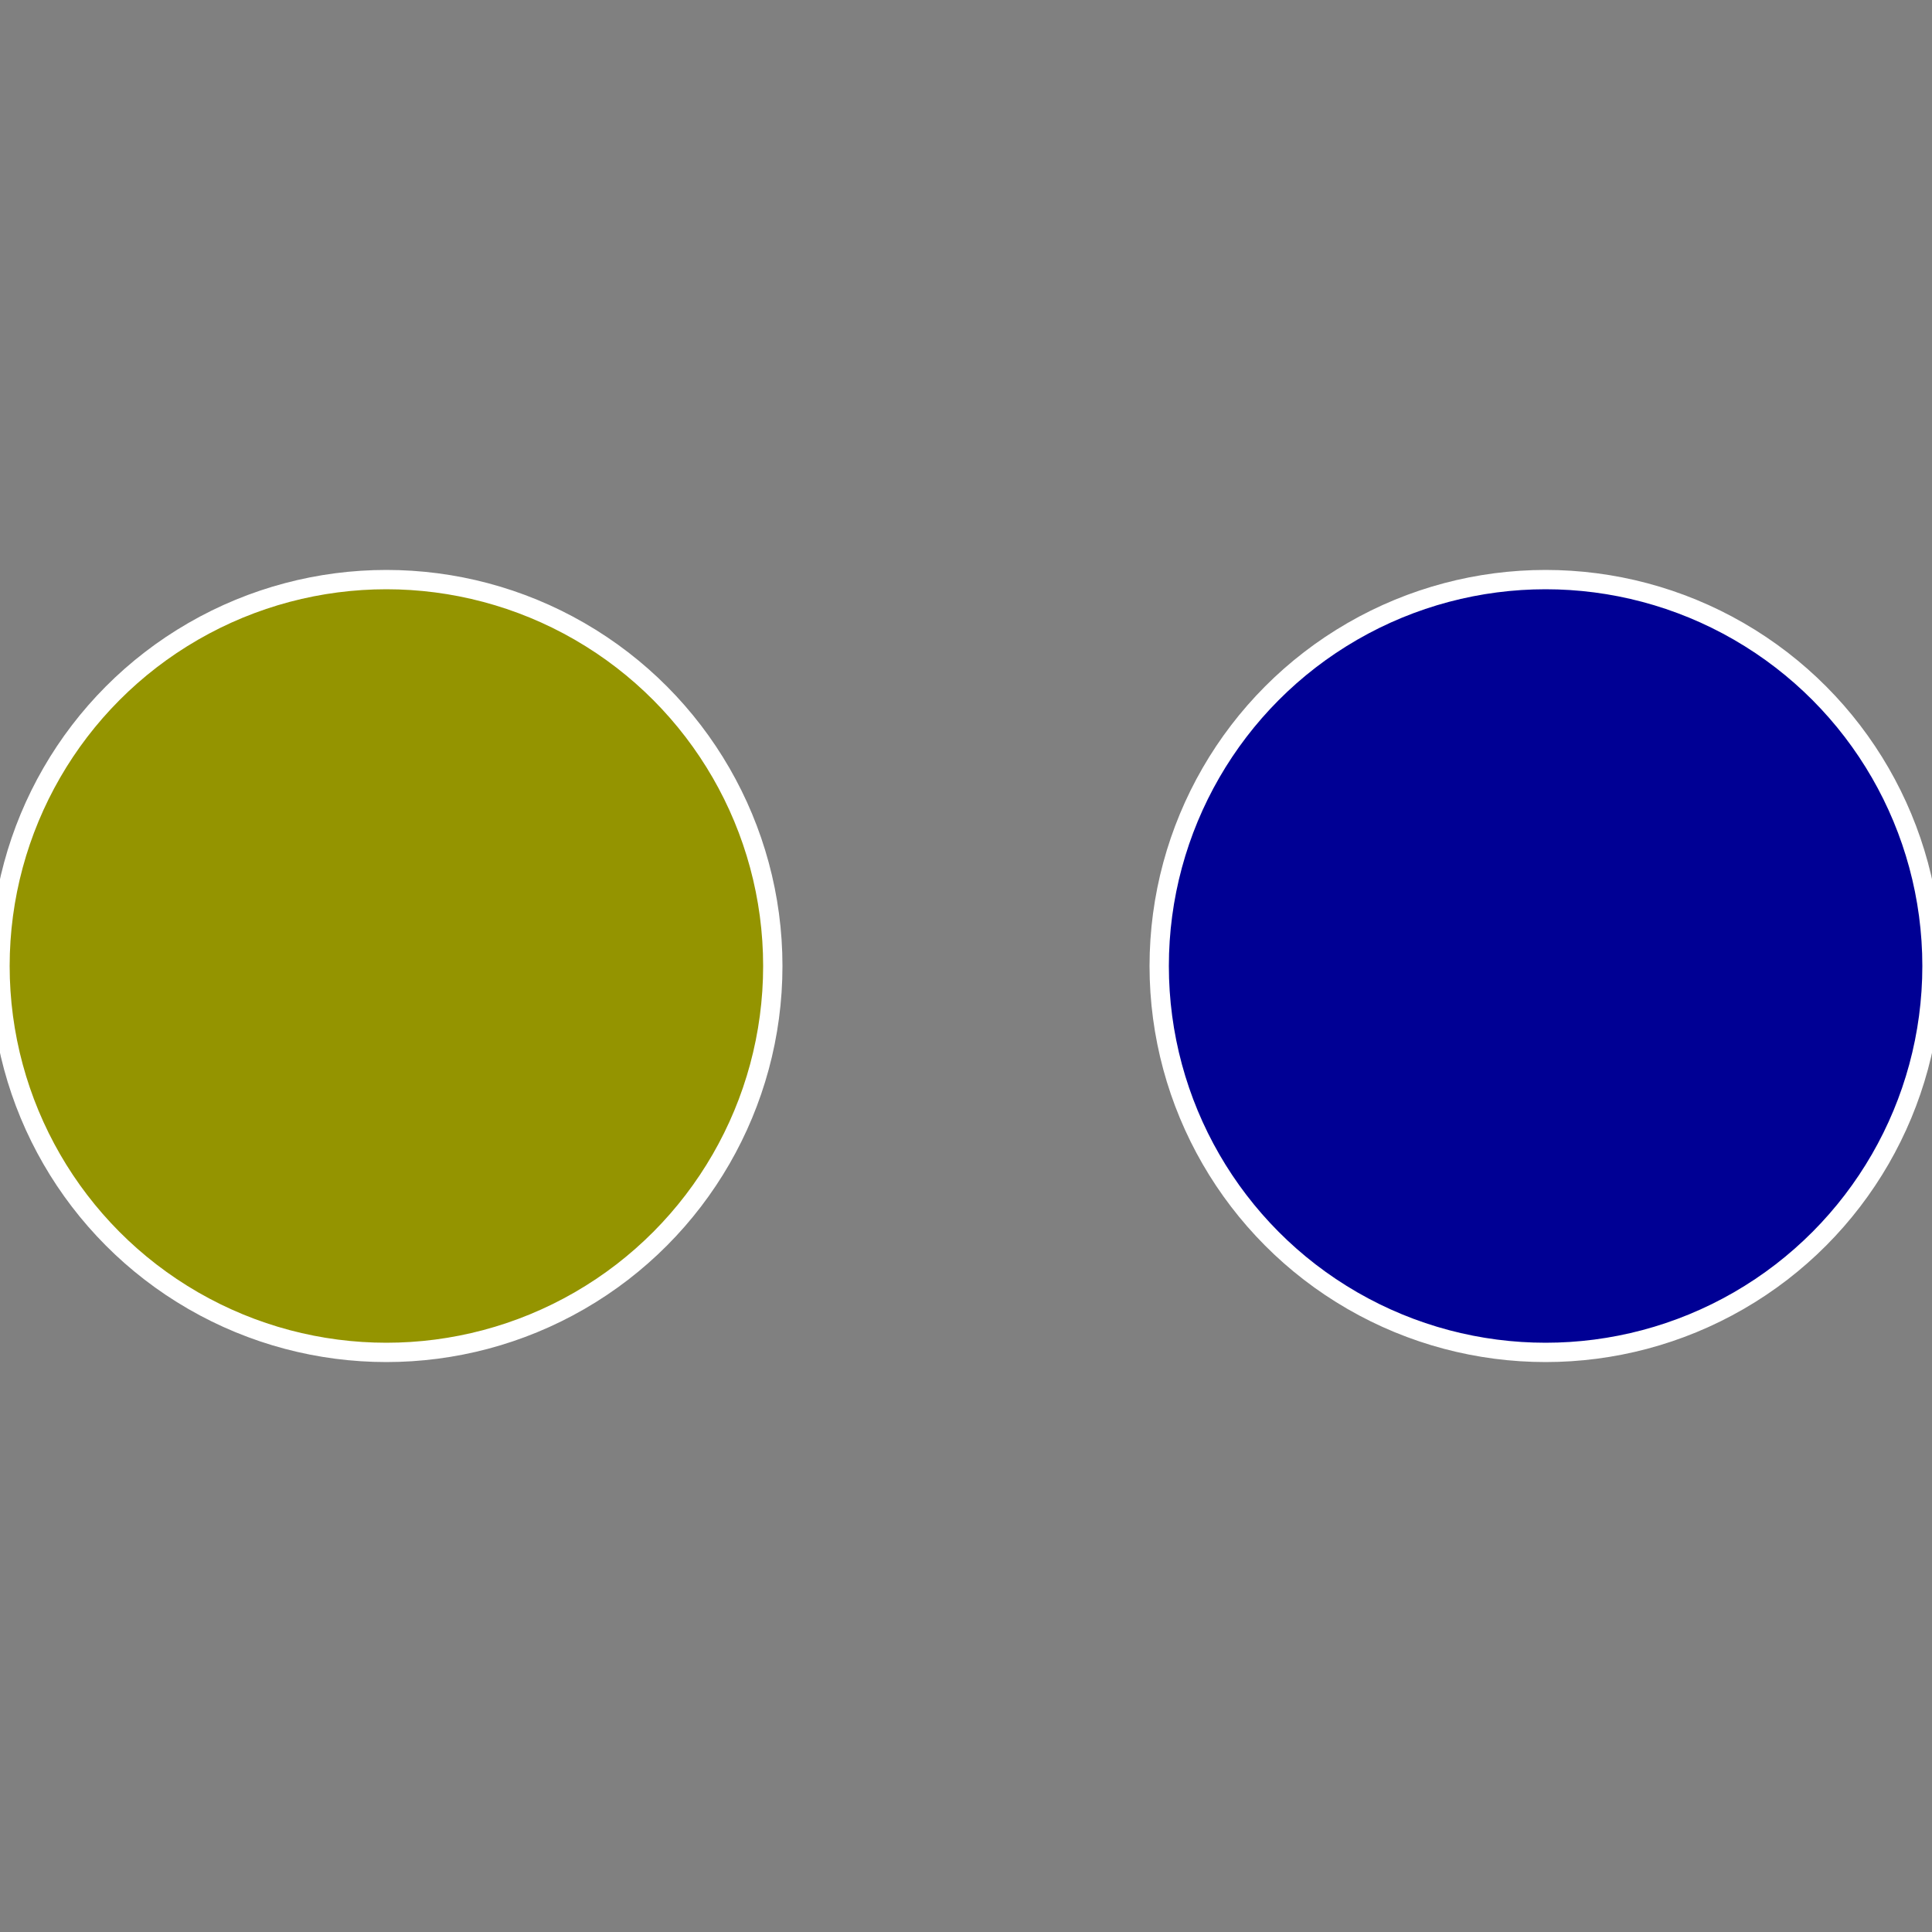 <?xml version="1.0" standalone="no"?>
<svg width="500" height="500" viewBox="-1 -1 2 2" xmlns="http://www.w3.org/2000/svg">
 
                <rect x="-1" y="-1" width="2" height="2" fill="#808080" stroke="none"/>
 
                <circle cx="0.6" cy="0" r="0.4" fill="#000094" stroke="#fff" stroke-width="1%" />
             
                <circle cx="-0.6" cy="7.3478807948841E-17" r="0.4" fill="#949400" stroke="#fff" stroke-width="1%" />
            </svg>
